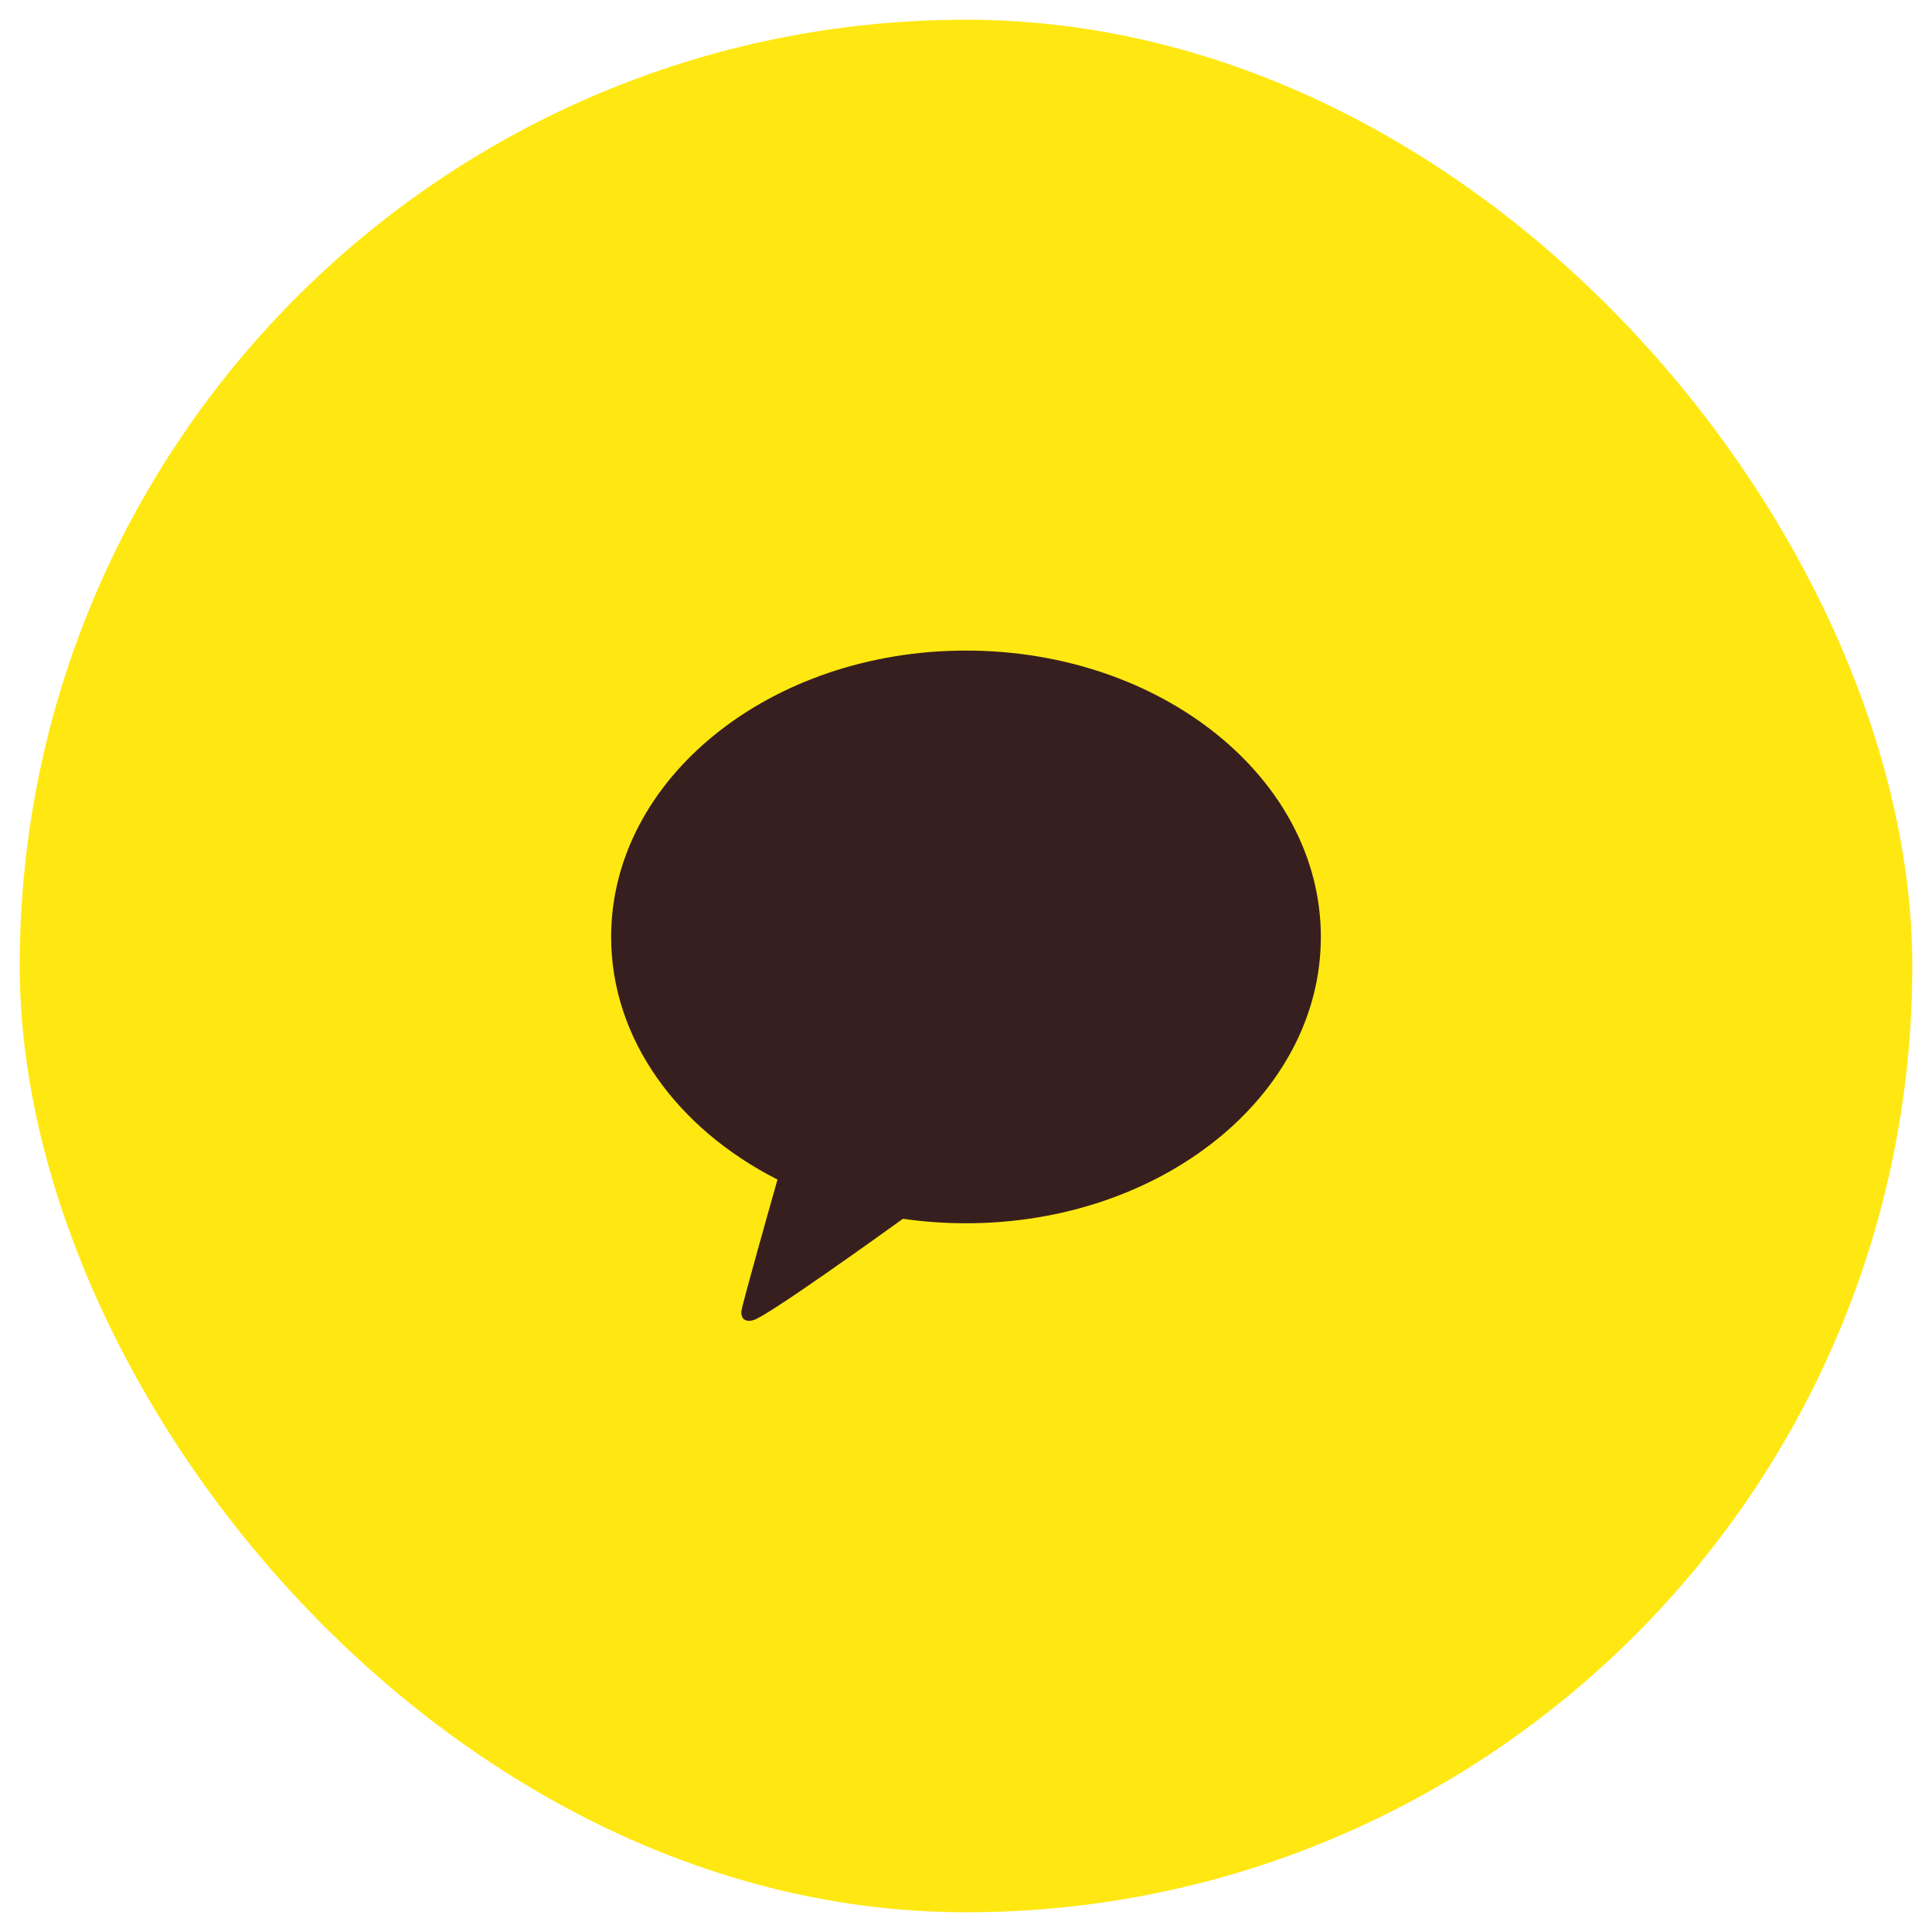 <svg width="49" height="49" viewBox="0 0 49 49" fill="none" xmlns="http://www.w3.org/2000/svg">
<rect x="0.5" y="0.5" width="48" height="48" rx="24" fill="#FFE812"/>
<path d="M24.5 16.5C19.529 16.5 15.5 19.752 15.5 23.763C15.5 26.356 17.185 28.631 19.719 29.916C19.581 30.403 18.833 33.046 18.803 33.254C18.803 33.254 18.785 33.41 18.884 33.47C18.983 33.529 19.099 33.483 19.099 33.483C19.382 33.442 22.382 31.285 22.901 30.911C23.42 30.986 23.954 31.025 24.5 31.025C29.471 31.025 33.5 27.774 33.5 23.763C33.5 19.752 29.471 16.5 24.5 16.5Z" fill="#381F1F"/>
</svg>

